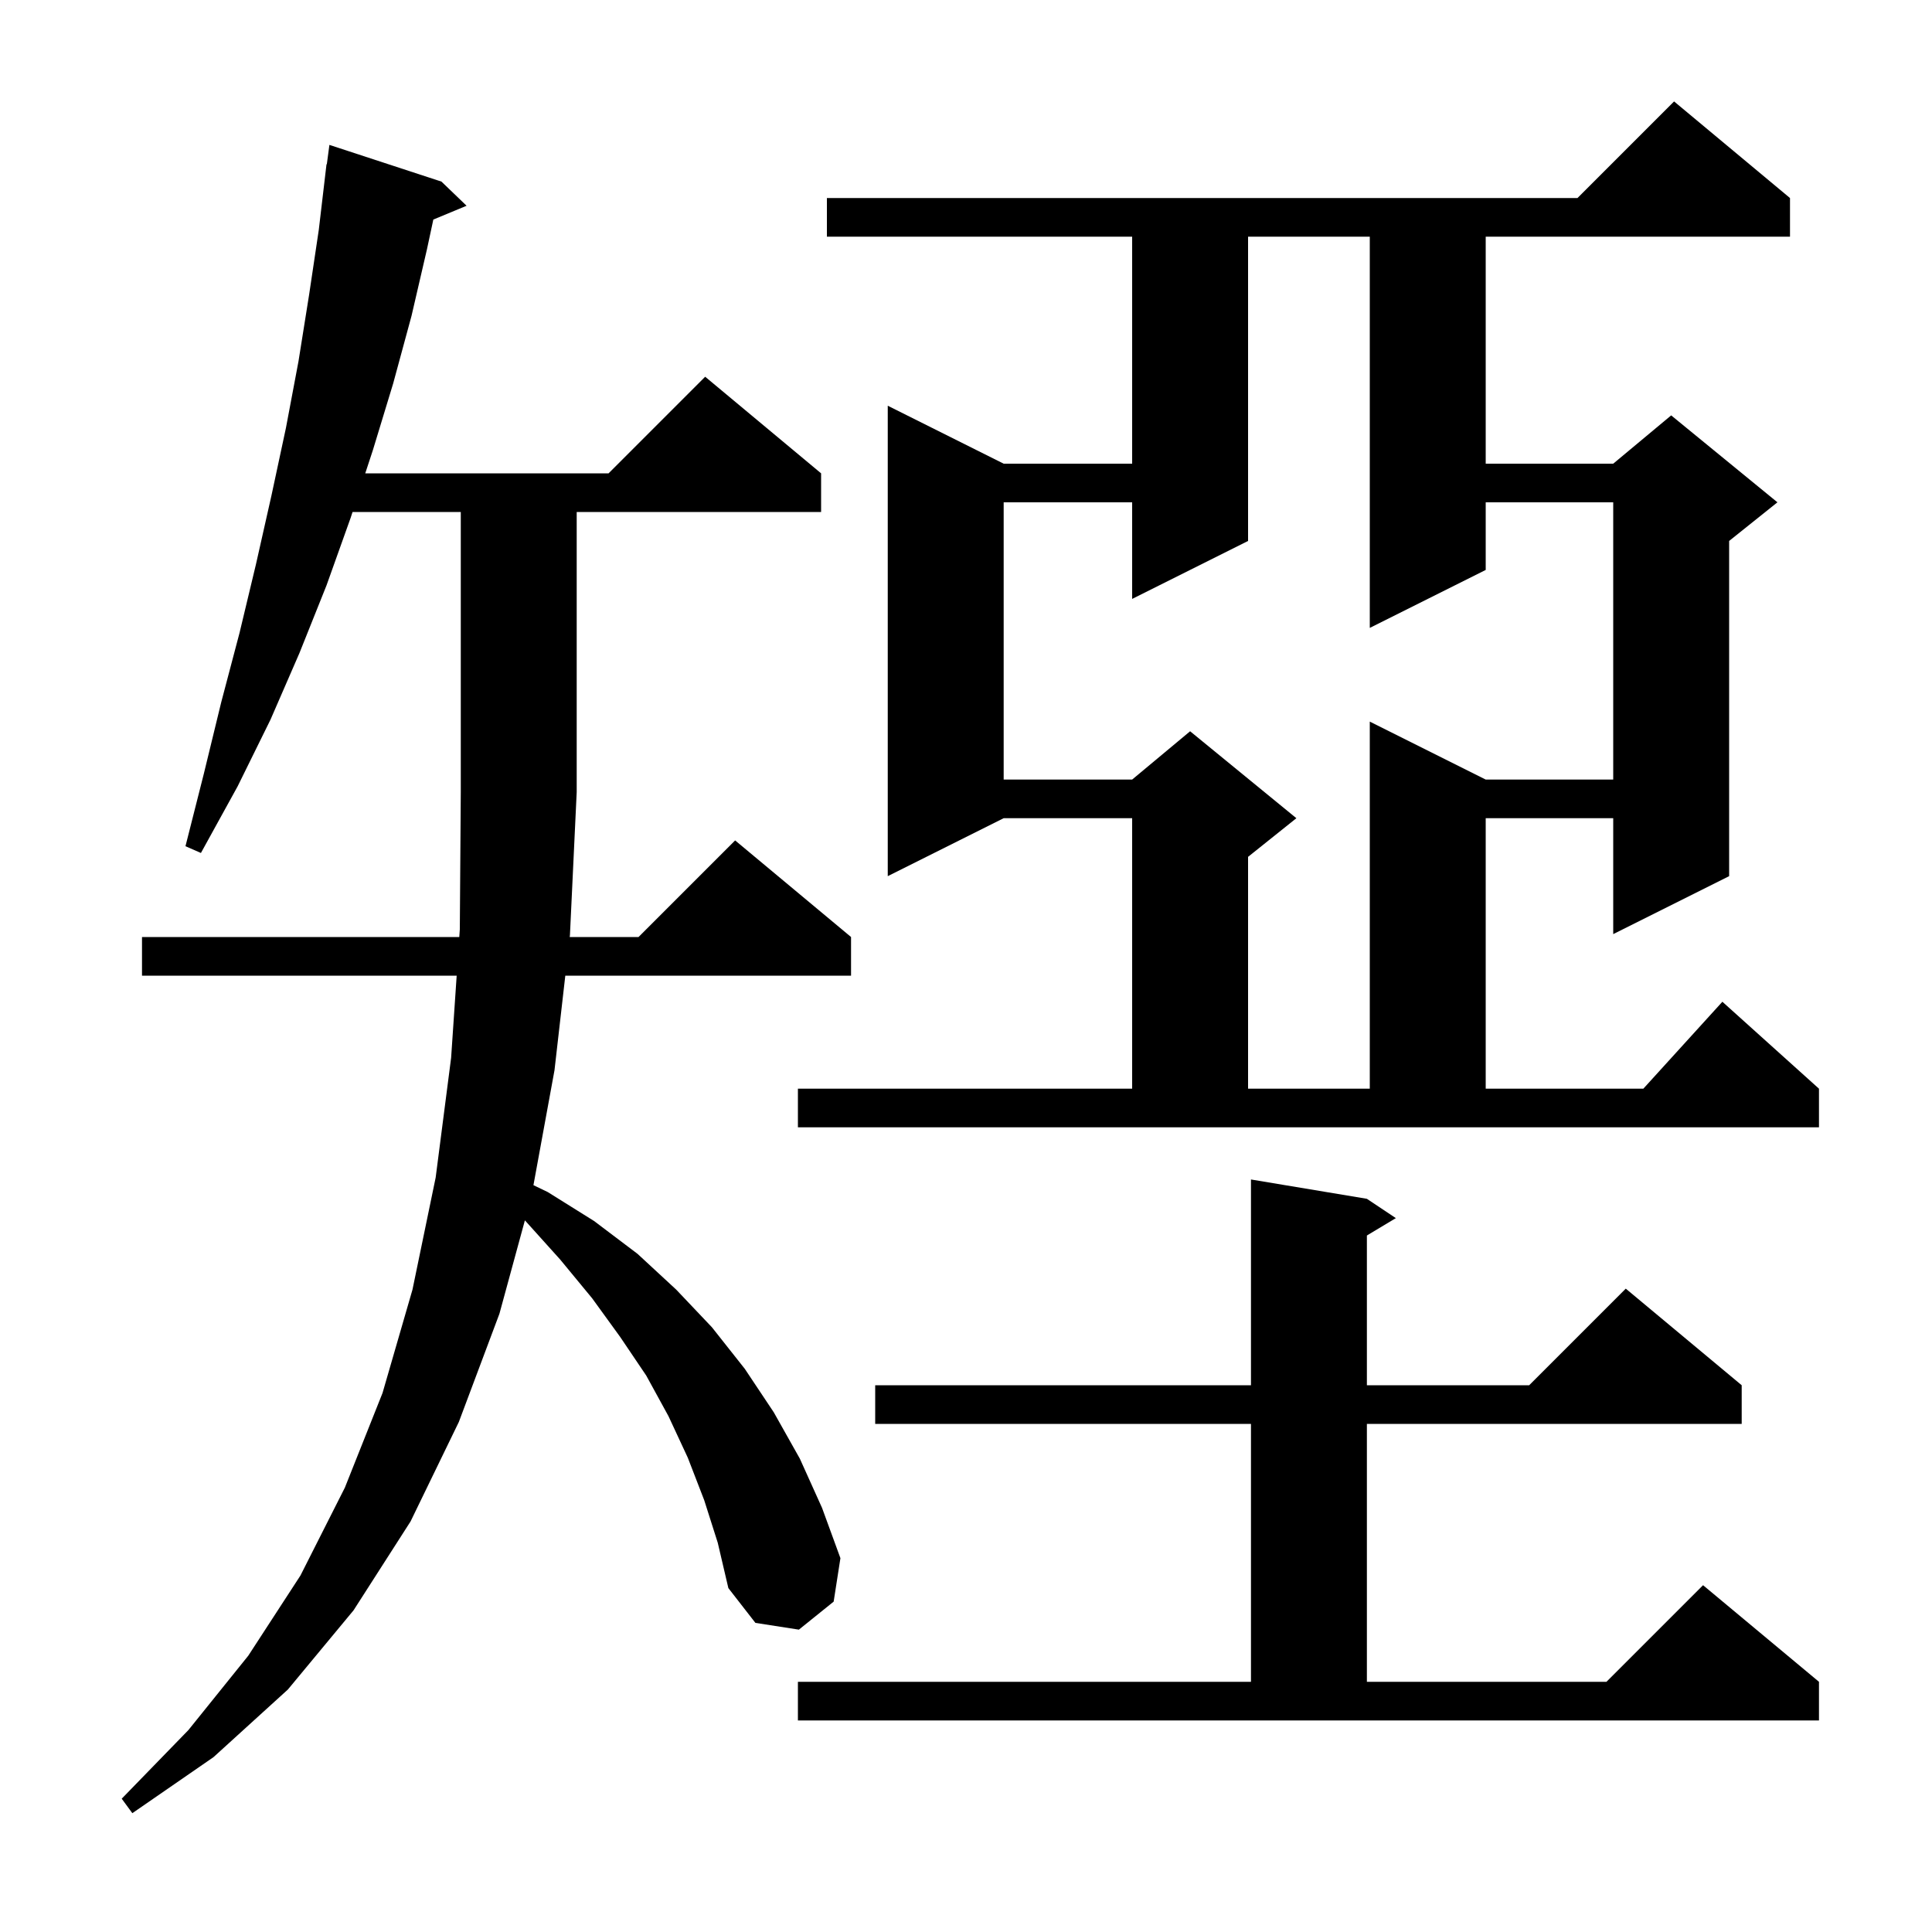 <svg xmlns="http://www.w3.org/2000/svg" xmlns:xlink="http://www.w3.org/1999/xlink" version="1.1" baseProfile="full" viewBox="0 0 200 200" width="200" height="200"><g fill="currentColor"><path d="M 72.9 155.3 L 71.2 150.9 L 69.2 146.6 L 66.9 142.4 L 64.2 138.4 L 61.3 134.4 L 58.0 130.4 L 54.4 126.4 L 54.336 126.333 L 51.7 136.0 L 47.5 147.2 L 42.5 157.5 L 36.6 166.7 L 29.8 174.9 L 22.1 181.9 L 13.7 187.7 L 12.6 186.2 L 19.5 179.1 L 25.7 171.4 L 31.1 163.1 L 35.7 154.0 L 39.6 144.2 L 42.7 133.5 L 45.1 121.9 L 46.7 109.5 L 47.275 101.0 L 14.7 101.0 L 14.7 97.0 L 47.546 97.0 L 47.6 96.2 L 47.7 82.0 L 47.7 53.0 L 36.497 53.0 L 36.3 53.6 L 33.8 60.6 L 31.0 67.6 L 28.0 74.5 L 24.6 81.4 L 20.8 88.3 L 19.2 87.6 L 21.1 80.1 L 22.9 72.7 L 24.8 65.5 L 26.5 58.4 L 28.1 51.3 L 29.6 44.3 L 30.9 37.4 L 32.0 30.5 L 33.0 23.8 L 33.8 17.0 L 33.833 17.005 L 34.1 15.0 L 45.7 18.8 L 48.3 21.3 L 44.858 22.729 L 44.2 25.8 L 42.6 32.7 L 40.7 39.7 L 38.6 46.6 L 37.811 49.0 L 63.0 49.0 L 73.0 39.0 L 85.0 49.0 L 85.0 53.0 L 59.7 53.0 L 59.7 82.0 L 59.0 96.8 L 58.977 97.0 L 66.1 97.0 L 76.1 87.0 L 88.1 97.0 L 88.1 101.0 L 58.52 101.0 L 57.4 110.8 L 55.222 122.689 L 56.7 123.4 L 61.5 126.4 L 66.0 129.8 L 70.0 133.5 L 73.7 137.4 L 77.1 141.7 L 80.1 146.2 L 82.8 151.0 L 85.1 156.1 L 87.0 161.3 L 86.3 165.8 L 82.7 168.7 L 78.2 168.0 L 75.4 164.4 L 74.3 159.7 Z M 82.6 174.1 L 129.5 174.1 L 129.5 147.4 L 90.6 147.4 L 90.6 143.4 L 129.5 143.4 L 129.5 122.1 L 141.5 124.1 L 144.5 126.1 L 141.5 127.9 L 141.5 143.4 L 158.3 143.4 L 168.3 133.4 L 180.3 143.4 L 180.3 147.4 L 141.5 147.4 L 141.5 174.1 L 166.3 174.1 L 176.3 164.1 L 188.3 174.1 L 188.3 178.1 L 82.6 178.1 Z M 82.6 112.7 L 117.2 112.7 L 117.2 84.7 L 103.9 84.7 L 91.9 90.7 L 91.9 42.0 L 103.9 48.0 L 117.2 48.0 L 117.2 24.5 L 85.6 24.5 L 85.6 20.5 L 163.3 20.5 L 173.3 10.5 L 185.3 20.5 L 185.3 24.5 L 153.8 24.5 L 153.8 48.0 L 167.0 48.0 L 173.0 43.0 L 184.0 52.0 L 179.0 56.0 L 179.0 90.7 L 167.0 96.7 L 167.0 84.7 L 153.8 84.7 L 153.8 112.7 L 170.118 112.7 L 178.3 103.7 L 188.3 112.7 L 188.3 116.7 L 82.6 116.7 Z M 129.2 24.5 L 129.2 56.0 L 117.2 62.0 L 117.2 52.0 L 103.9 52.0 L 103.9 80.7 L 117.2 80.7 L 123.2 75.7 L 134.2 84.7 L 129.2 88.7 L 129.2 112.7 L 141.8 112.7 L 141.8 74.7 L 153.8 80.7 L 167.0 80.7 L 167.0 52.0 L 153.8 52.0 L 153.8 59.0 L 141.8 65.0 L 141.8 24.5 Z "/></g></svg>